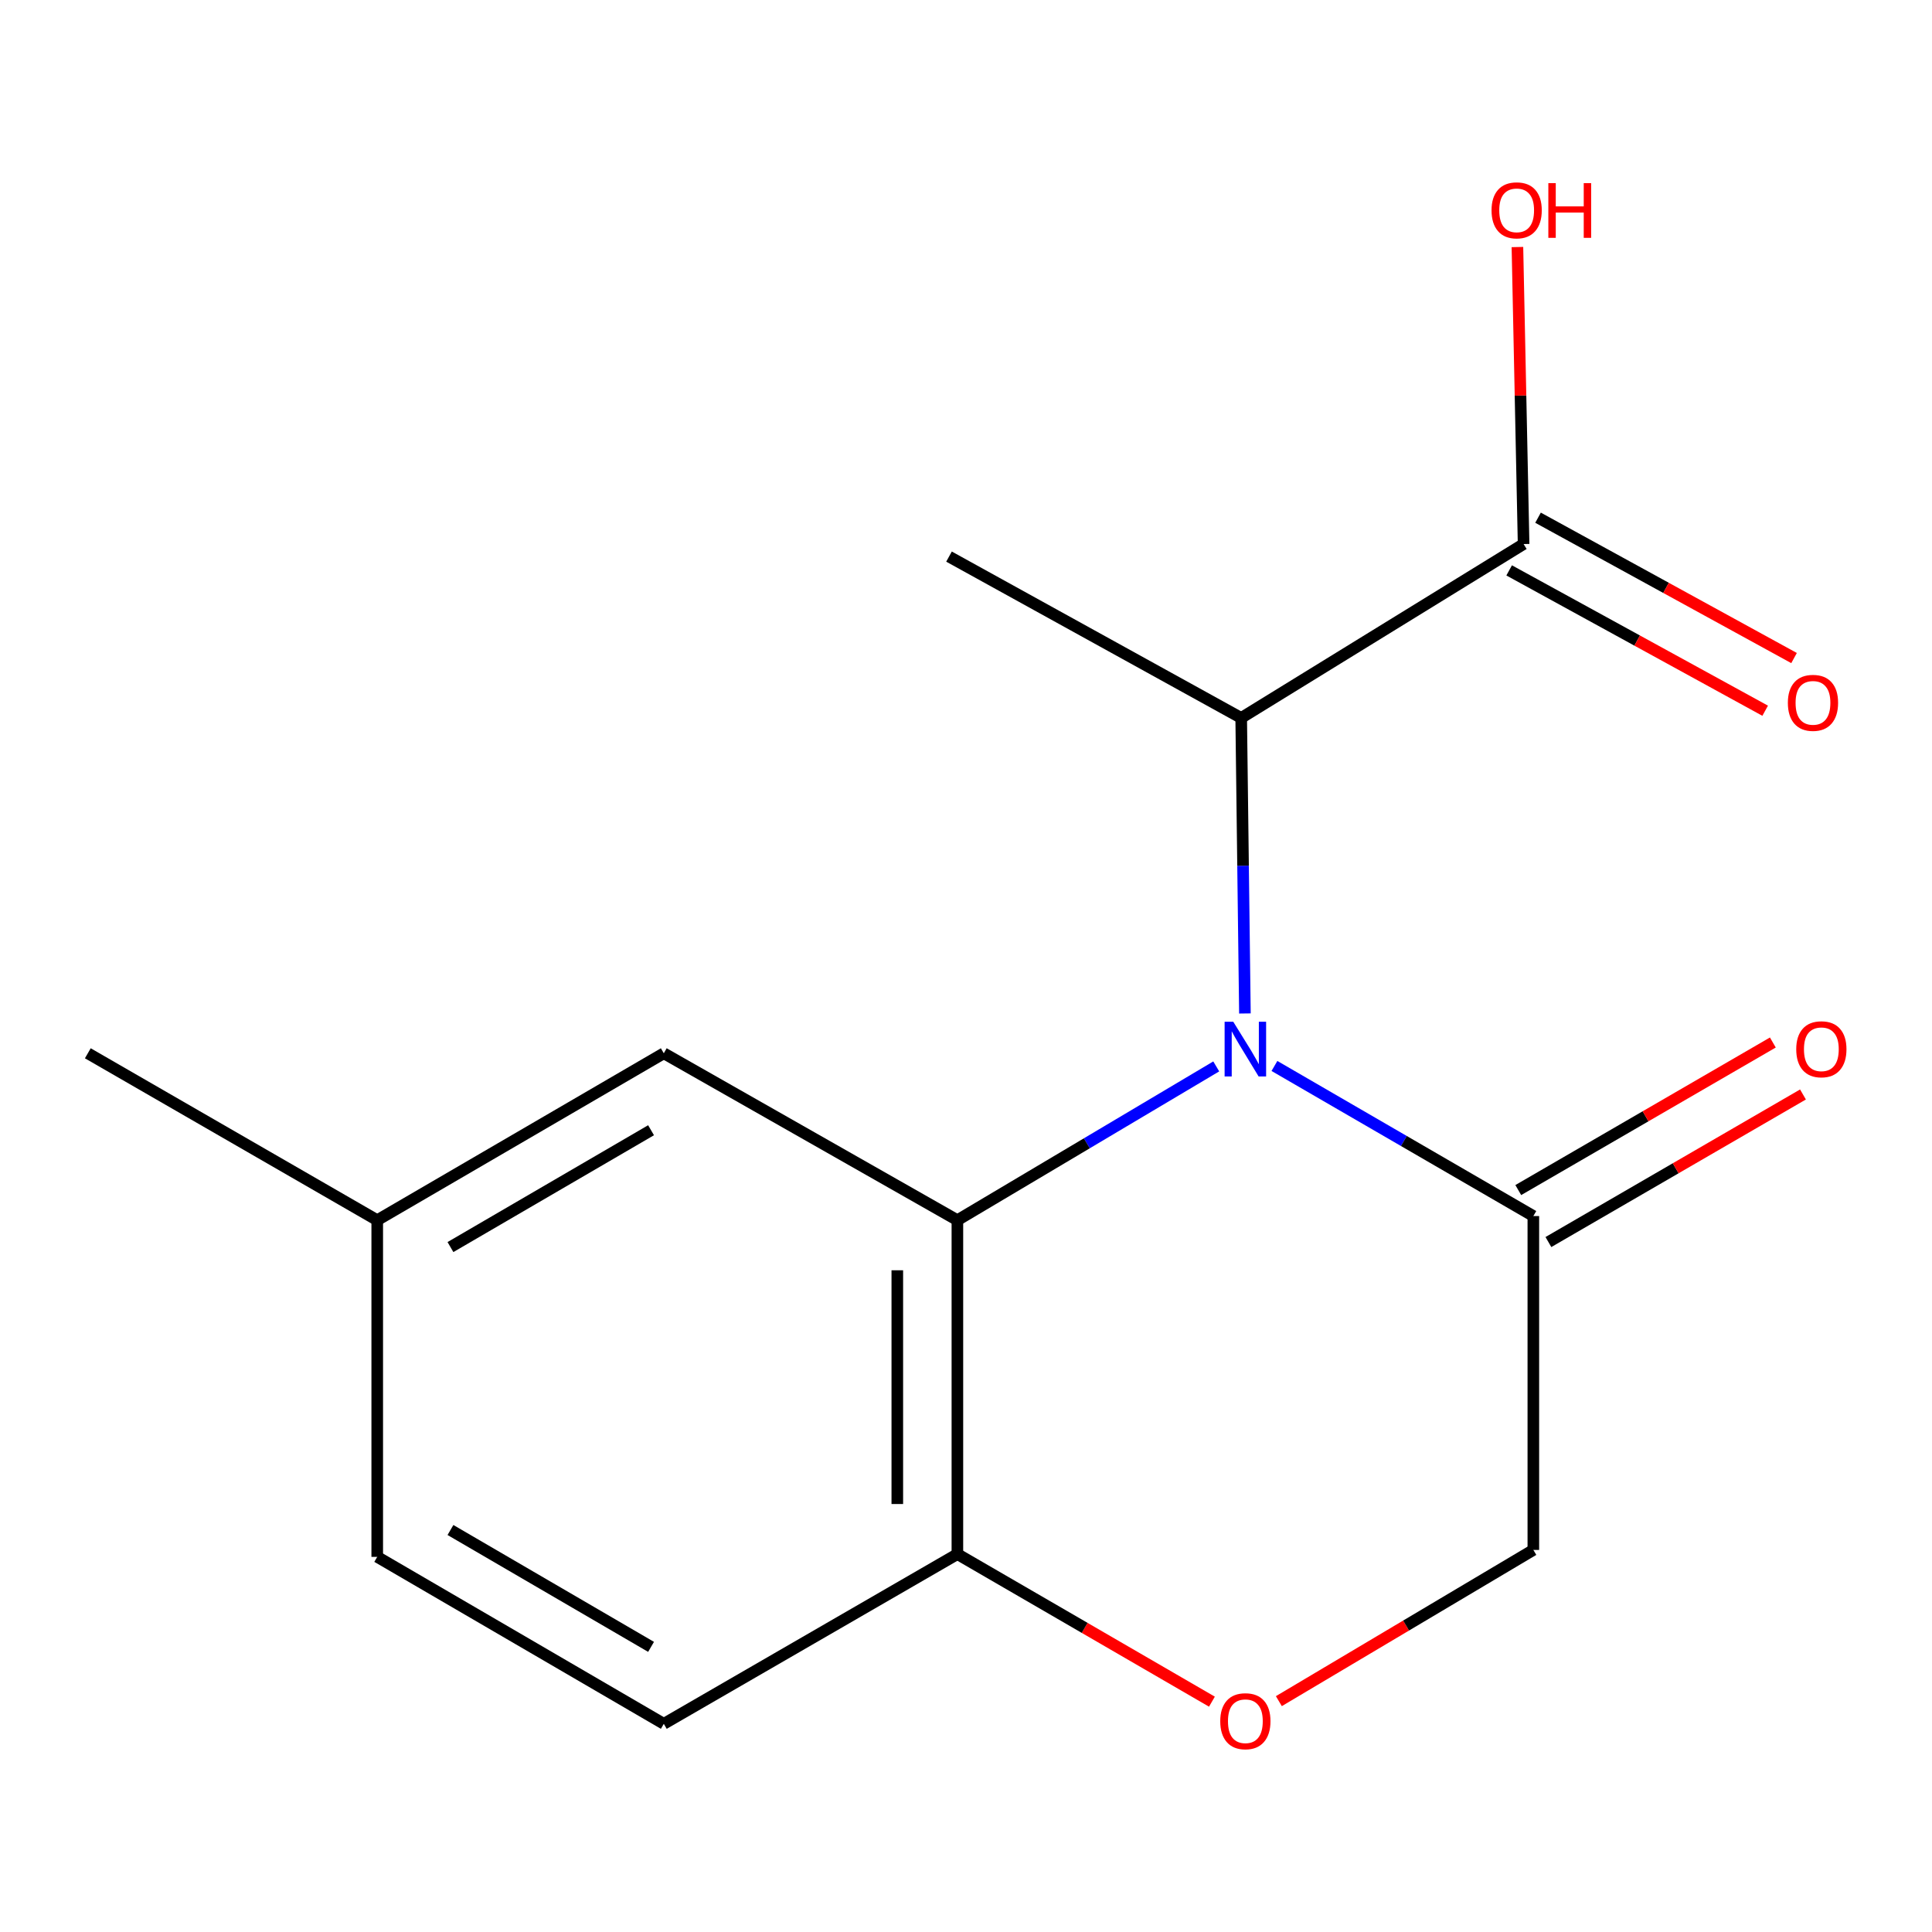 <?xml version='1.0' encoding='iso-8859-1'?>
<svg version='1.1' baseProfile='full'
              xmlns='http://www.w3.org/2000/svg'
                      xmlns:rdkit='http://www.rdkit.org/xml'
                      xmlns:xlink='http://www.w3.org/1999/xlink'
                  xml:space='preserve'
width='1000px' height='1000px' viewBox='0 0 1000 1000'>
<!-- END OF HEADER -->
<rect style='opacity:1.0;fill:#FFFFFF;stroke:none' width='1000' height='1000' x='0' y='0'> </rect>
<path class='bond-0' d='M 629.525,551.972 L 562.534,591.772' style='fill:none;fill-rule:evenodd;stroke:#0000FF;stroke-width:6px;stroke-linecap:butt;stroke-linejoin:miter;stroke-opacity:1' />
<path class='bond-0' d='M 562.534,591.772 L 495.543,631.572' style='fill:none;fill-rule:evenodd;stroke:#000000;stroke-width:6px;stroke-linecap:butt;stroke-linejoin:miter;stroke-opacity:1' />
<path class='bond-1' d='M 659.647,551.739 L 726.651,590.584' style='fill:none;fill-rule:evenodd;stroke:#0000FF;stroke-width:6px;stroke-linecap:butt;stroke-linejoin:miter;stroke-opacity:1' />
<path class='bond-1' d='M 726.651,590.584 L 793.656,629.43' style='fill:none;fill-rule:evenodd;stroke:#000000;stroke-width:6px;stroke-linecap:butt;stroke-linejoin:miter;stroke-opacity:1' />
<path class='bond-2' d='M 644.367,524.57 L 643.403,448.087' style='fill:none;fill-rule:evenodd;stroke:#0000FF;stroke-width:6px;stroke-linecap:butt;stroke-linejoin:miter;stroke-opacity:1' />
<path class='bond-2' d='M 643.403,448.087 L 642.44,371.604' style='fill:none;fill-rule:evenodd;stroke:#000000;stroke-width:6px;stroke-linecap:butt;stroke-linejoin:miter;stroke-opacity:1' />
<path class='bond-5' d='M 495.543,631.572 L 495.543,804.4' style='fill:none;fill-rule:evenodd;stroke:#000000;stroke-width:6px;stroke-linecap:butt;stroke-linejoin:miter;stroke-opacity:1' />
<path class='bond-5' d='M 464.446,657.496 L 464.446,778.476' style='fill:none;fill-rule:evenodd;stroke:#000000;stroke-width:6px;stroke-linecap:butt;stroke-linejoin:miter;stroke-opacity:1' />
<path class='bond-6' d='M 495.543,631.572 L 343.584,545.175' style='fill:none;fill-rule:evenodd;stroke:#000000;stroke-width:6px;stroke-linecap:butt;stroke-linejoin:miter;stroke-opacity:1' />
<path class='bond-7' d='M 793.656,629.43 L 793.656,802.24' style='fill:none;fill-rule:evenodd;stroke:#000000;stroke-width:6px;stroke-linecap:butt;stroke-linejoin:miter;stroke-opacity:1' />
<path class='bond-8' d='M 801.453,642.881 L 867.336,604.691' style='fill:none;fill-rule:evenodd;stroke:#000000;stroke-width:6px;stroke-linecap:butt;stroke-linejoin:miter;stroke-opacity:1' />
<path class='bond-8' d='M 867.336,604.691 L 933.219,566.5' style='fill:none;fill-rule:evenodd;stroke:#FF0000;stroke-width:6px;stroke-linecap:butt;stroke-linejoin:miter;stroke-opacity:1' />
<path class='bond-8' d='M 785.858,615.978 L 851.741,577.787' style='fill:none;fill-rule:evenodd;stroke:#000000;stroke-width:6px;stroke-linecap:butt;stroke-linejoin:miter;stroke-opacity:1' />
<path class='bond-8' d='M 851.741,577.787 L 917.624,539.597' style='fill:none;fill-rule:evenodd;stroke:#FF0000;stroke-width:6px;stroke-linecap:butt;stroke-linejoin:miter;stroke-opacity:1' />
<path class='bond-3' d='M 642.44,371.604 L 788.611,281.597' style='fill:none;fill-rule:evenodd;stroke:#000000;stroke-width:6px;stroke-linecap:butt;stroke-linejoin:miter;stroke-opacity:1' />
<path class='bond-14' d='M 642.44,371.604 L 491.207,288.093' style='fill:none;fill-rule:evenodd;stroke:#000000;stroke-width:6px;stroke-linecap:butt;stroke-linejoin:miter;stroke-opacity:1' />
<path class='bond-9' d='M 781.137,295.231 L 847.393,331.553' style='fill:none;fill-rule:evenodd;stroke:#000000;stroke-width:6px;stroke-linecap:butt;stroke-linejoin:miter;stroke-opacity:1' />
<path class='bond-9' d='M 847.393,331.553 L 913.648,367.875' style='fill:none;fill-rule:evenodd;stroke:#FF0000;stroke-width:6px;stroke-linecap:butt;stroke-linejoin:miter;stroke-opacity:1' />
<path class='bond-9' d='M 796.085,267.963 L 862.341,304.285' style='fill:none;fill-rule:evenodd;stroke:#000000;stroke-width:6px;stroke-linecap:butt;stroke-linejoin:miter;stroke-opacity:1' />
<path class='bond-9' d='M 862.341,304.285 L 928.597,340.608' style='fill:none;fill-rule:evenodd;stroke:#FF0000;stroke-width:6px;stroke-linecap:butt;stroke-linejoin:miter;stroke-opacity:1' />
<path class='bond-11' d='M 788.611,281.597 L 787.013,204.732' style='fill:none;fill-rule:evenodd;stroke:#000000;stroke-width:6px;stroke-linecap:butt;stroke-linejoin:miter;stroke-opacity:1' />
<path class='bond-11' d='M 787.013,204.732 L 785.414,127.868' style='fill:none;fill-rule:evenodd;stroke:#FF0000;stroke-width:6px;stroke-linecap:butt;stroke-linejoin:miter;stroke-opacity:1' />
<path class='bond-4' d='M 661.934,880.513 L 727.795,841.377' style='fill:none;fill-rule:evenodd;stroke:#FF0000;stroke-width:6px;stroke-linecap:butt;stroke-linejoin:miter;stroke-opacity:1' />
<path class='bond-4' d='M 727.795,841.377 L 793.656,802.24' style='fill:none;fill-rule:evenodd;stroke:#000000;stroke-width:6px;stroke-linecap:butt;stroke-linejoin:miter;stroke-opacity:1' />
<path class='bond-16' d='M 627.292,880.78 L 561.418,842.59' style='fill:none;fill-rule:evenodd;stroke:#FF0000;stroke-width:6px;stroke-linecap:butt;stroke-linejoin:miter;stroke-opacity:1' />
<path class='bond-16' d='M 561.418,842.59 L 495.543,804.4' style='fill:none;fill-rule:evenodd;stroke:#000000;stroke-width:6px;stroke-linecap:butt;stroke-linejoin:miter;stroke-opacity:1' />
<path class='bond-10' d='M 495.543,804.4 L 343.584,892.248' style='fill:none;fill-rule:evenodd;stroke:#000000;stroke-width:6px;stroke-linecap:butt;stroke-linejoin:miter;stroke-opacity:1' />
<path class='bond-12' d='M 343.584,545.175 L 195.254,631.572' style='fill:none;fill-rule:evenodd;stroke:#000000;stroke-width:6px;stroke-linecap:butt;stroke-linejoin:miter;stroke-opacity:1' />
<path class='bond-12' d='M 336.986,585.005 L 233.154,645.483' style='fill:none;fill-rule:evenodd;stroke:#000000;stroke-width:6px;stroke-linecap:butt;stroke-linejoin:miter;stroke-opacity:1' />
<path class='bond-17' d='M 343.584,892.248 L 195.254,805.834' style='fill:none;fill-rule:evenodd;stroke:#000000;stroke-width:6px;stroke-linecap:butt;stroke-linejoin:miter;stroke-opacity:1' />
<path class='bond-17' d='M 336.988,852.416 L 233.157,791.926' style='fill:none;fill-rule:evenodd;stroke:#000000;stroke-width:6px;stroke-linecap:butt;stroke-linejoin:miter;stroke-opacity:1' />
<path class='bond-13' d='M 195.254,631.572 L 195.254,805.834' style='fill:none;fill-rule:evenodd;stroke:#000000;stroke-width:6px;stroke-linecap:butt;stroke-linejoin:miter;stroke-opacity:1' />
<path class='bond-15' d='M 195.254,631.572 L 45.455,545.175' style='fill:none;fill-rule:evenodd;stroke:#000000;stroke-width:6px;stroke-linecap:butt;stroke-linejoin:miter;stroke-opacity:1' />
<path  class='atom-0' d='M 638.339 528.856
L 647.619 543.856
Q 648.539 545.336, 650.019 548.016
Q 651.499 550.696, 651.579 550.856
L 651.579 528.856
L 655.339 528.856
L 655.339 557.176
L 651.459 557.176
L 641.499 540.776
Q 640.339 538.856, 639.099 536.656
Q 637.899 534.456, 637.539 533.776
L 637.539 557.176
L 633.859 557.176
L 633.859 528.856
L 638.339 528.856
' fill='#0000FF'/>
<path  class='atom-5' d='M 631.599 890.894
Q 631.599 884.094, 634.959 880.294
Q 638.319 876.494, 644.599 876.494
Q 650.879 876.494, 654.239 880.294
Q 657.599 884.094, 657.599 890.894
Q 657.599 897.774, 654.199 901.694
Q 650.799 905.574, 644.599 905.574
Q 638.359 905.574, 634.959 901.694
Q 631.599 897.814, 631.599 890.894
M 644.599 902.374
Q 648.919 902.374, 651.239 899.494
Q 653.599 896.574, 653.599 890.894
Q 653.599 885.334, 651.239 882.534
Q 648.919 879.694, 644.599 879.694
Q 640.279 879.694, 637.919 882.494
Q 635.599 885.294, 635.599 890.894
Q 635.599 896.614, 637.919 899.494
Q 640.279 902.374, 644.599 902.374
' fill='#FF0000'/>
<path  class='atom-9' d='M 929.729 543.096
Q 929.729 536.296, 933.089 532.496
Q 936.449 528.696, 942.729 528.696
Q 949.009 528.696, 952.369 532.496
Q 955.729 536.296, 955.729 543.096
Q 955.729 549.976, 952.329 553.896
Q 948.929 557.776, 942.729 557.776
Q 936.489 557.776, 933.089 553.896
Q 929.729 550.016, 929.729 543.096
M 942.729 554.576
Q 947.049 554.576, 949.369 551.696
Q 951.729 548.776, 951.729 543.096
Q 951.729 537.536, 949.369 534.736
Q 947.049 531.896, 942.729 531.896
Q 938.409 531.896, 936.049 534.696
Q 933.729 537.496, 933.729 543.096
Q 933.729 548.816, 936.049 551.696
Q 938.409 554.576, 942.729 554.576
' fill='#FF0000'/>
<path  class='atom-10' d='M 925.393 363.789
Q 925.393 356.989, 928.753 353.189
Q 932.113 349.389, 938.393 349.389
Q 944.673 349.389, 948.033 353.189
Q 951.393 356.989, 951.393 363.789
Q 951.393 370.669, 947.993 374.589
Q 944.593 378.469, 938.393 378.469
Q 932.153 378.469, 928.753 374.589
Q 925.393 370.709, 925.393 363.789
M 938.393 375.269
Q 942.713 375.269, 945.033 372.389
Q 947.393 369.469, 947.393 363.789
Q 947.393 358.229, 945.033 355.429
Q 942.713 352.589, 938.393 352.589
Q 934.073 352.589, 931.713 355.389
Q 929.393 358.189, 929.393 363.789
Q 929.393 369.509, 931.713 372.389
Q 934.073 375.269, 938.393 375.269
' fill='#FF0000'/>
<path  class='atom-12' d='M 772.018 108.866
Q 772.018 102.066, 775.378 98.266
Q 778.738 94.466, 785.018 94.466
Q 791.298 94.466, 794.658 98.266
Q 798.018 102.066, 798.018 108.866
Q 798.018 115.746, 794.618 119.666
Q 791.218 123.546, 785.018 123.546
Q 778.778 123.546, 775.378 119.666
Q 772.018 115.786, 772.018 108.866
M 785.018 120.346
Q 789.338 120.346, 791.658 117.466
Q 794.018 114.546, 794.018 108.866
Q 794.018 103.306, 791.658 100.506
Q 789.338 97.666, 785.018 97.666
Q 780.698 97.666, 778.338 100.466
Q 776.018 103.266, 776.018 108.866
Q 776.018 114.586, 778.338 117.466
Q 780.698 120.346, 785.018 120.346
' fill='#FF0000'/>
<path  class='atom-12' d='M 801.418 94.786
L 805.258 94.786
L 805.258 106.826
L 819.738 106.826
L 819.738 94.786
L 823.578 94.786
L 823.578 123.106
L 819.738 123.106
L 819.738 110.026
L 805.258 110.026
L 805.258 123.106
L 801.418 123.106
L 801.418 94.786
' fill='#FF0000'/>
</svg>
